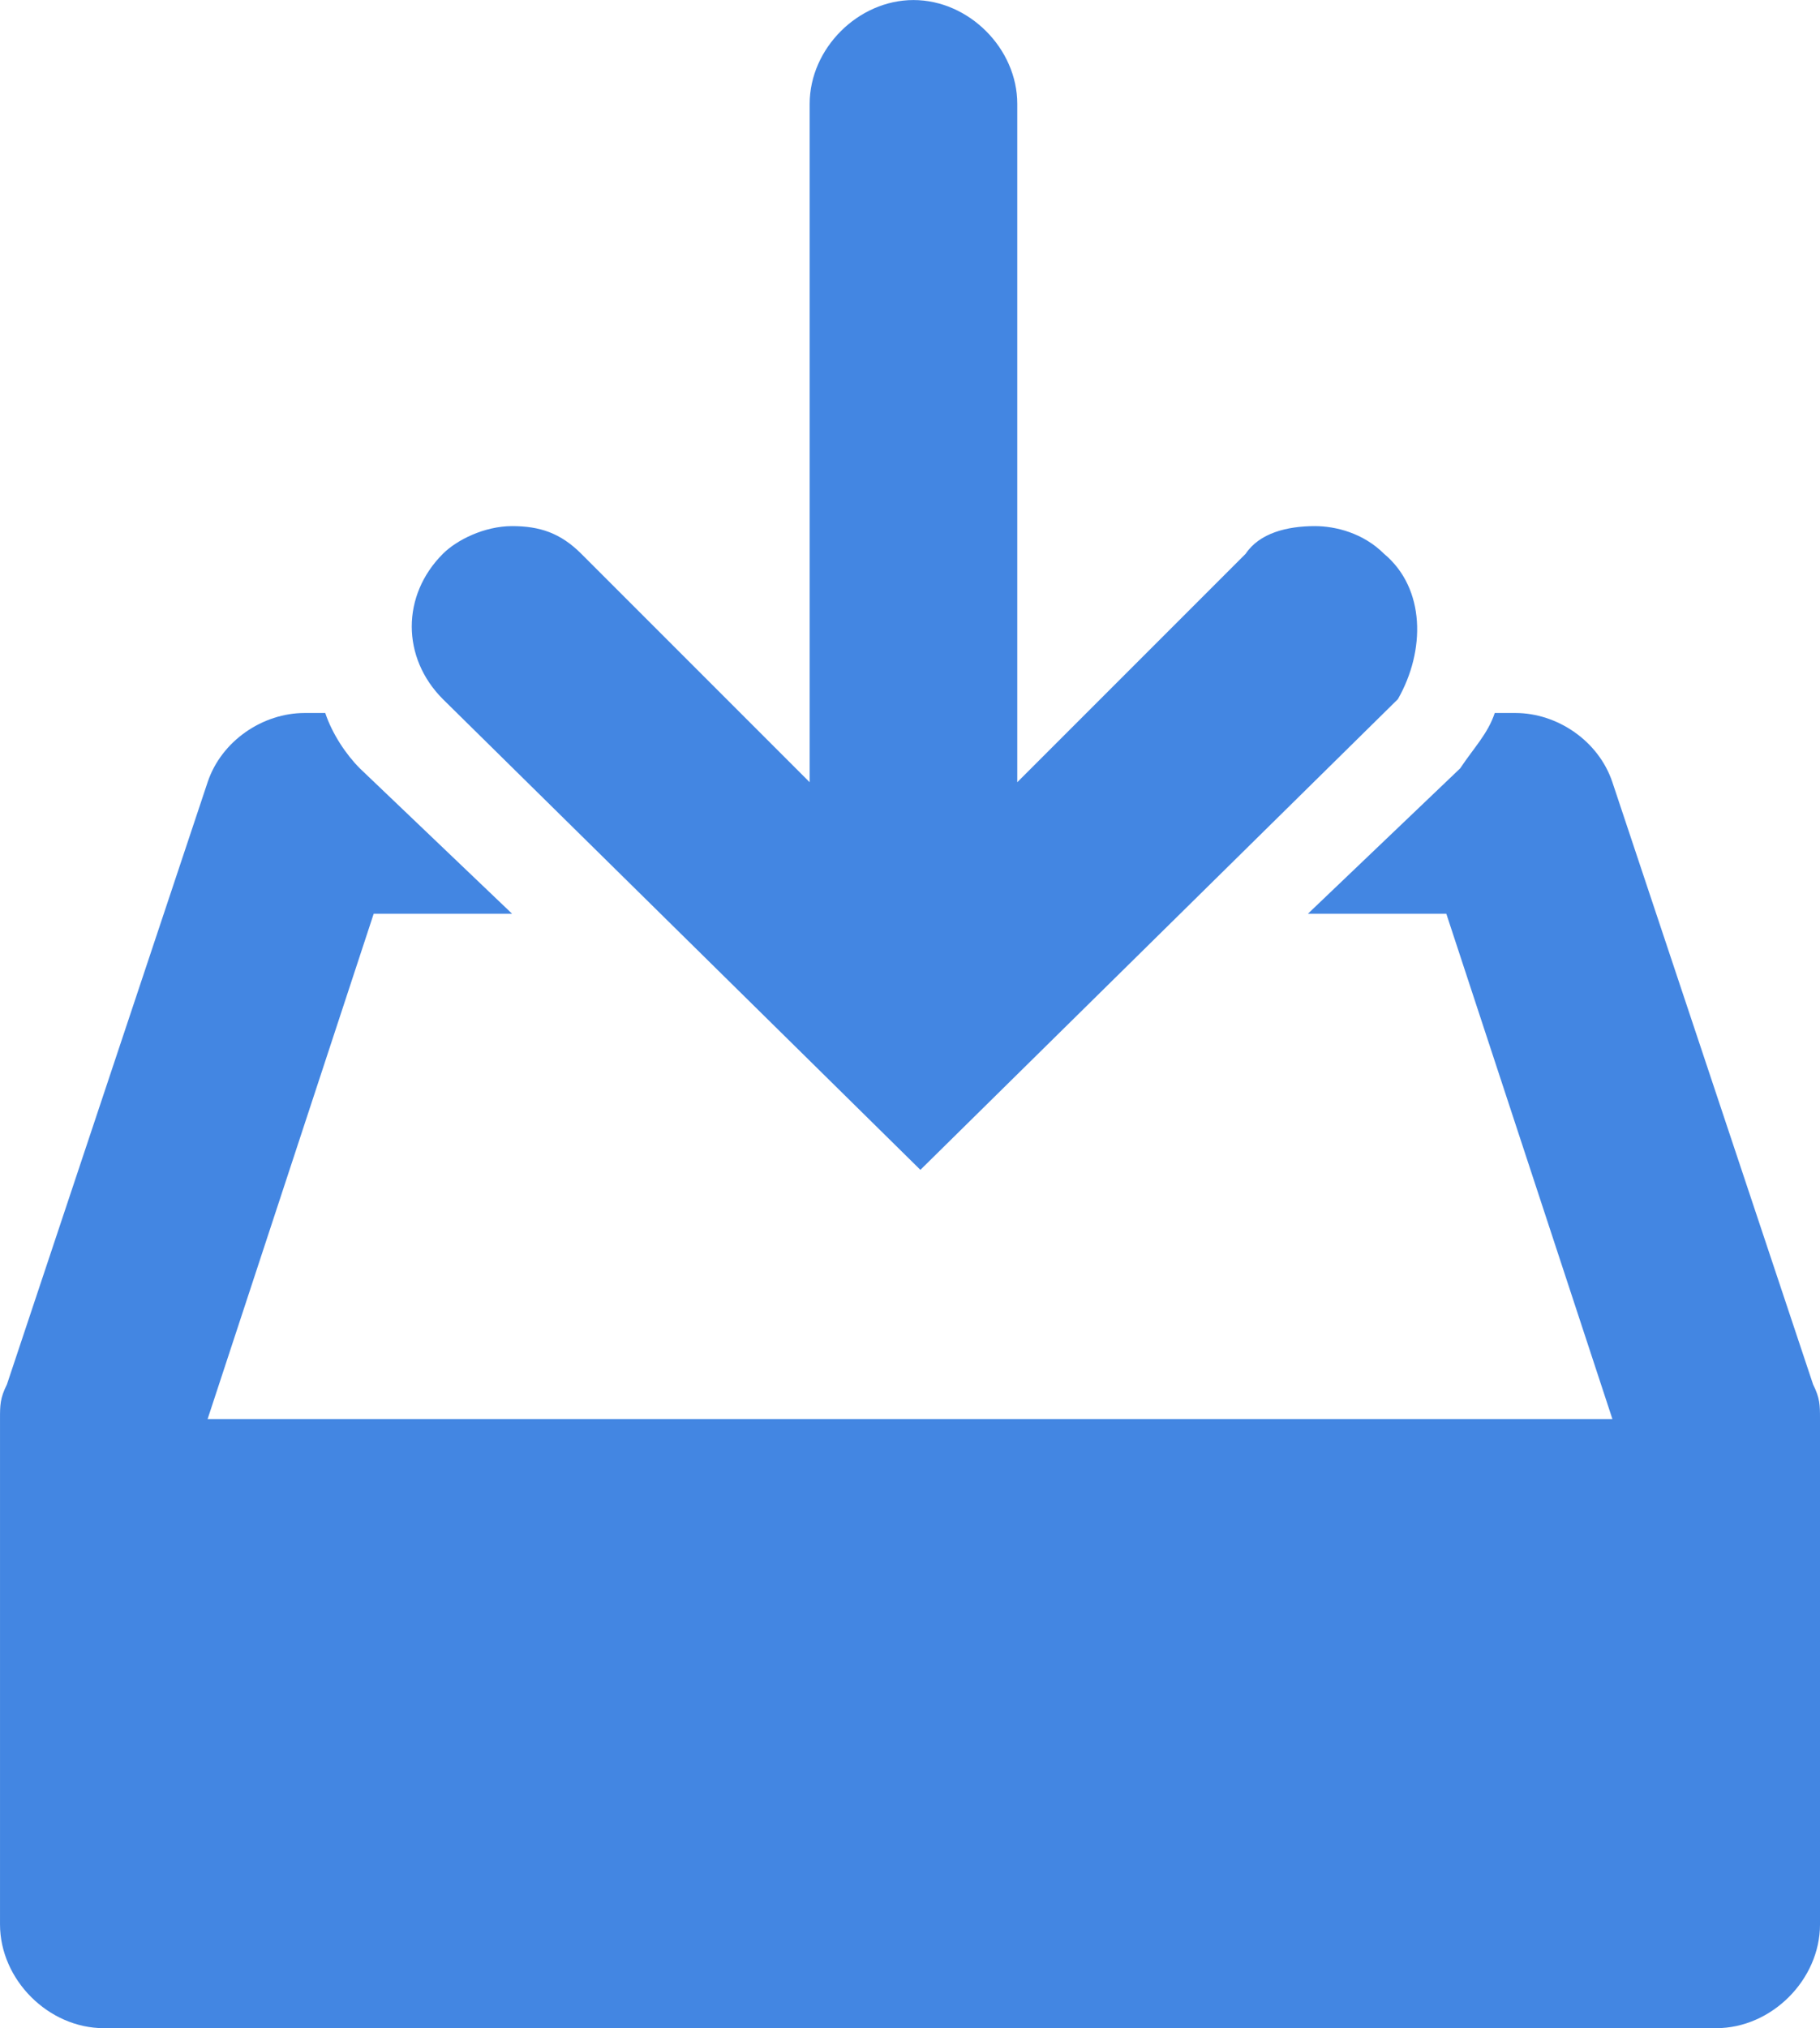 <?xml version="1.0" encoding="UTF-8" standalone="no"?>
<!-- Created with Inkscape (http://www.inkscape.org/) -->
<svg id="svg6463" xmlns:rdf="http://www.w3.org/1999/02/22-rdf-syntax-ns#" xmlns="http://www.w3.org/2000/svg" height="8.269mm" width="7.422mm" version="1.1" xmlns:cc="http://creativecommons.org/ns#" xmlns:dc="http://purl.org/dc/elements/1.1/" viewBox="0 0 26.3 29.3">
 <g id="layer1" transform="translate(-343.99 -692)">
  <path id="path135" d="m370.29 712.5c0-0.2 0-0.3-0.1-0.5l-2.9-8.7c-0.2-0.6-0.8-1-1.4-1h-0.3c-0.1 0.3-0.3 0.5-0.5 0.8l-2.2 2.1h2l2.4 7.3h-20.3l2.4-7.3h2l-2.2-2.1c-0.2-0.2-0.4-0.5-0.5-0.8h-0.3c-0.6 0-1.2 0.4-1.4 1l-2.9 8.7c-0.1 0.2-0.1 0.3-0.1 0.5v7.3c0 0.8 0.7 1.5 1.5 1.5h23.3c0.8 0 1.5-0.7 1.5-1.5v-7.3m-6.3-12.5c-0.3-0.3-0.7-0.4-1-0.4-0.4 0-0.8 0.1-1 0.4l-3.3 3.3v-9.8c0-0.8-0.7-1.5-1.5-1.5s-1.5 0.7-1.5 1.5v9.8l-3.3-3.3c-0.3-0.3-0.6-0.4-1-0.4s-0.8 0.2-1 0.4c-0.6 0.6-0.6 1.5 0 2.1l6.9 6.8 6.9-6.8c0.4-0.7 0.4-1.6-0.2-2.1" class="st1" fill="#4386e2"/>
 </g>
</svg>
